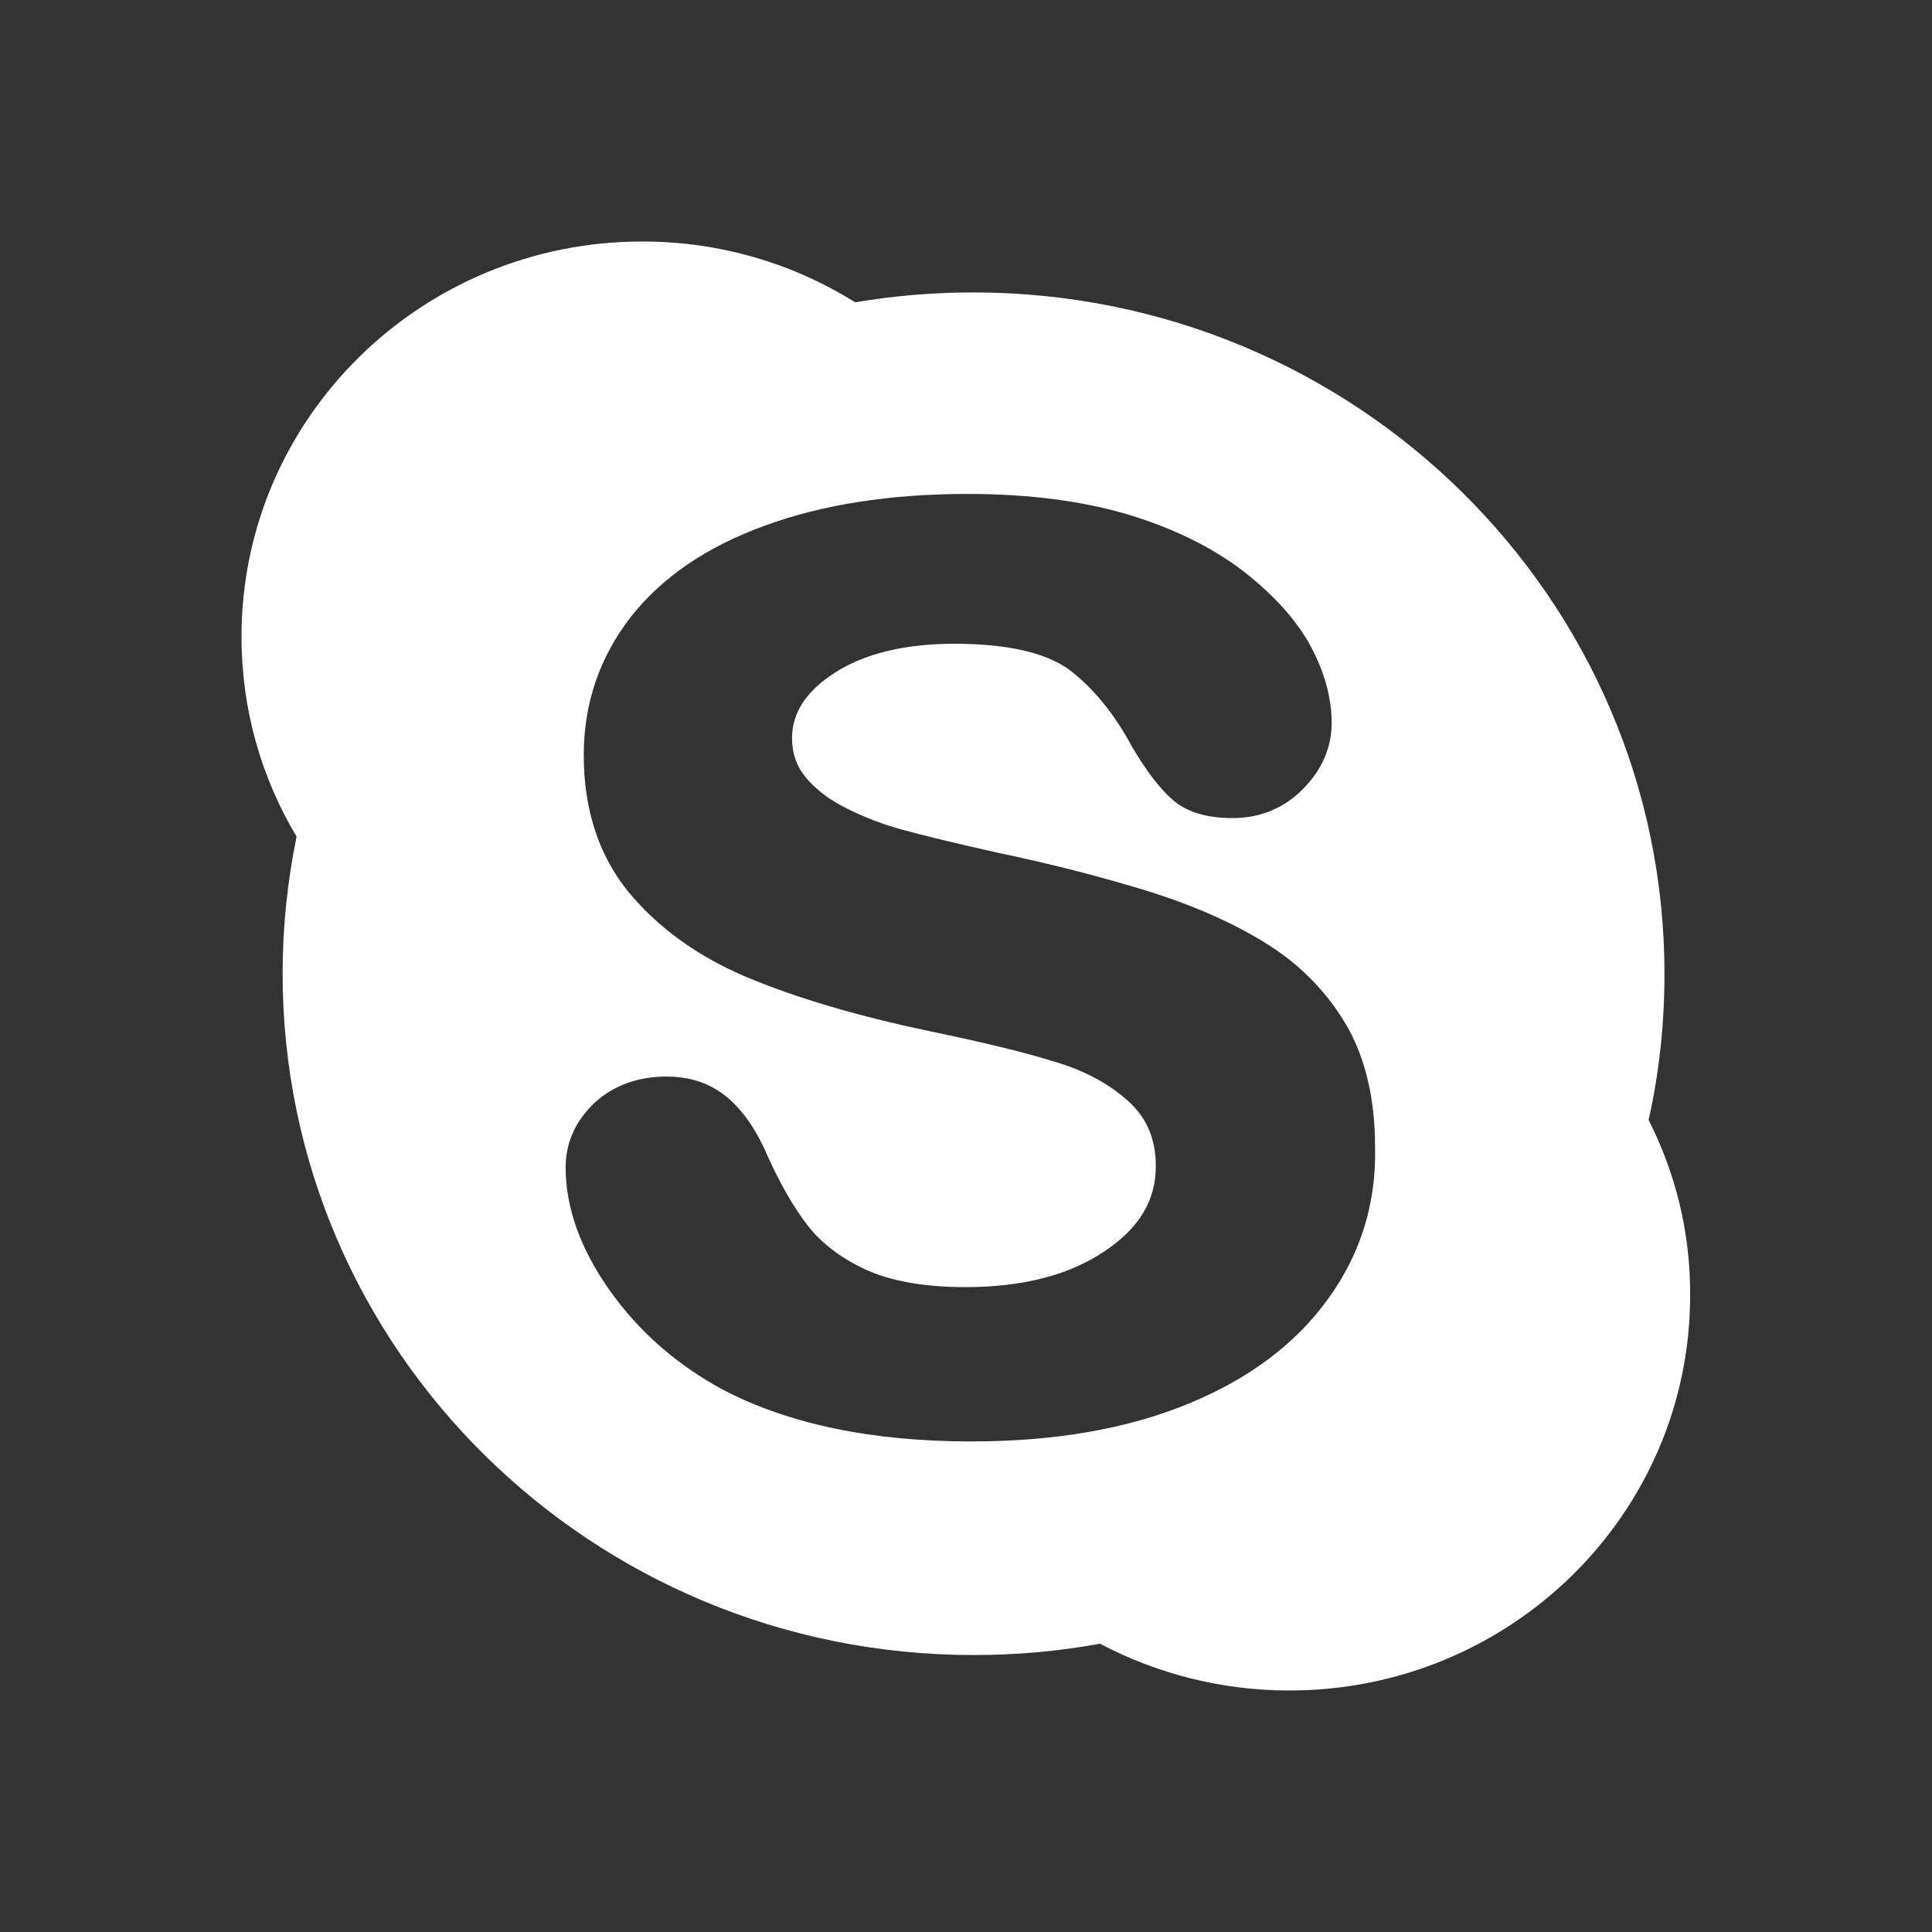 <svg width="53" height="53" viewBox="0 0 53 53" fill="none" xmlns="http://www.w3.org/2000/svg">
<rect x="0" y="0" width="53" height="53" fill="#333333" stroke="none"/>
<path d="M45.226 30.723C45.516 29.43 45.661 28.094 45.661 26.717C45.661 16.397 37.172 8.022 26.697 8.022C25.589 8.022 24.512 8.116 23.457 8.292C21.769 7.236 19.771 6.625 17.618 6.625C11.552 6.625 6.625 11.48 6.625 17.463C6.625 19.471 7.174 21.345 8.136 22.949C7.888 24.16 7.753 25.423 7.753 26.707C7.753 37.038 16.242 45.402 26.707 45.402C27.898 45.402 29.057 45.298 30.175 45.091C31.727 45.909 33.498 46.375 35.371 46.375C41.448 46.375 46.365 41.52 46.365 35.537C46.375 33.808 45.961 32.173 45.226 30.723ZM36.427 35.64C35.547 36.862 34.253 37.835 32.576 38.518C30.91 39.201 28.922 39.543 26.645 39.543C23.922 39.543 21.645 39.067 19.854 38.135C18.581 37.452 17.535 36.541 16.728 35.402C15.921 34.264 15.517 33.125 15.517 32.028C15.517 31.345 15.786 30.755 16.304 30.258C16.821 29.781 17.494 29.533 18.281 29.533C18.933 29.533 19.492 29.719 19.948 30.102C20.382 30.465 20.755 31.003 21.055 31.707C21.397 32.462 21.759 33.104 22.152 33.611C22.525 34.098 23.053 34.502 23.736 34.823C24.43 35.144 25.351 35.309 26.49 35.309C28.053 35.309 29.336 34.978 30.299 34.326C31.251 33.694 31.707 32.928 31.707 31.997C31.707 31.262 31.469 30.682 30.972 30.227C30.454 29.75 29.781 29.378 28.943 29.129C28.084 28.86 26.914 28.581 25.465 28.28C23.498 27.866 21.831 27.369 20.496 26.811C19.14 26.241 18.043 25.444 17.235 24.461C16.418 23.457 16.014 22.194 16.014 20.713C16.014 19.295 16.449 18.032 17.297 16.935C18.146 15.848 19.378 14.999 20.983 14.42C22.556 13.84 24.43 13.55 26.541 13.55C28.239 13.55 29.719 13.747 30.962 14.12C32.214 14.502 33.26 15.02 34.098 15.662C34.926 16.304 35.547 16.987 35.941 17.701C36.334 18.426 36.531 19.14 36.531 19.834C36.531 20.496 36.272 21.107 35.754 21.635C35.237 22.163 34.585 22.442 33.808 22.442C33.104 22.442 32.556 22.277 32.173 21.945C31.821 21.635 31.448 21.159 31.044 20.465C30.568 19.585 29.999 18.881 29.347 18.384C28.705 17.908 27.649 17.66 26.179 17.66C24.823 17.66 23.715 17.929 22.898 18.457C22.111 18.964 21.728 19.554 21.728 20.248C21.728 20.672 21.852 21.024 22.111 21.335C22.38 21.655 22.753 21.945 23.239 22.183C23.736 22.432 24.254 22.628 24.761 22.763C25.289 22.908 26.169 23.125 27.38 23.395C28.922 23.715 30.33 24.088 31.572 24.471C32.835 24.875 33.922 25.361 34.812 25.931C35.723 26.51 36.438 27.266 36.955 28.156C37.462 29.047 37.721 30.165 37.721 31.448C37.763 33.011 37.317 34.419 36.427 35.64Z" fill="white"/>
</svg>
